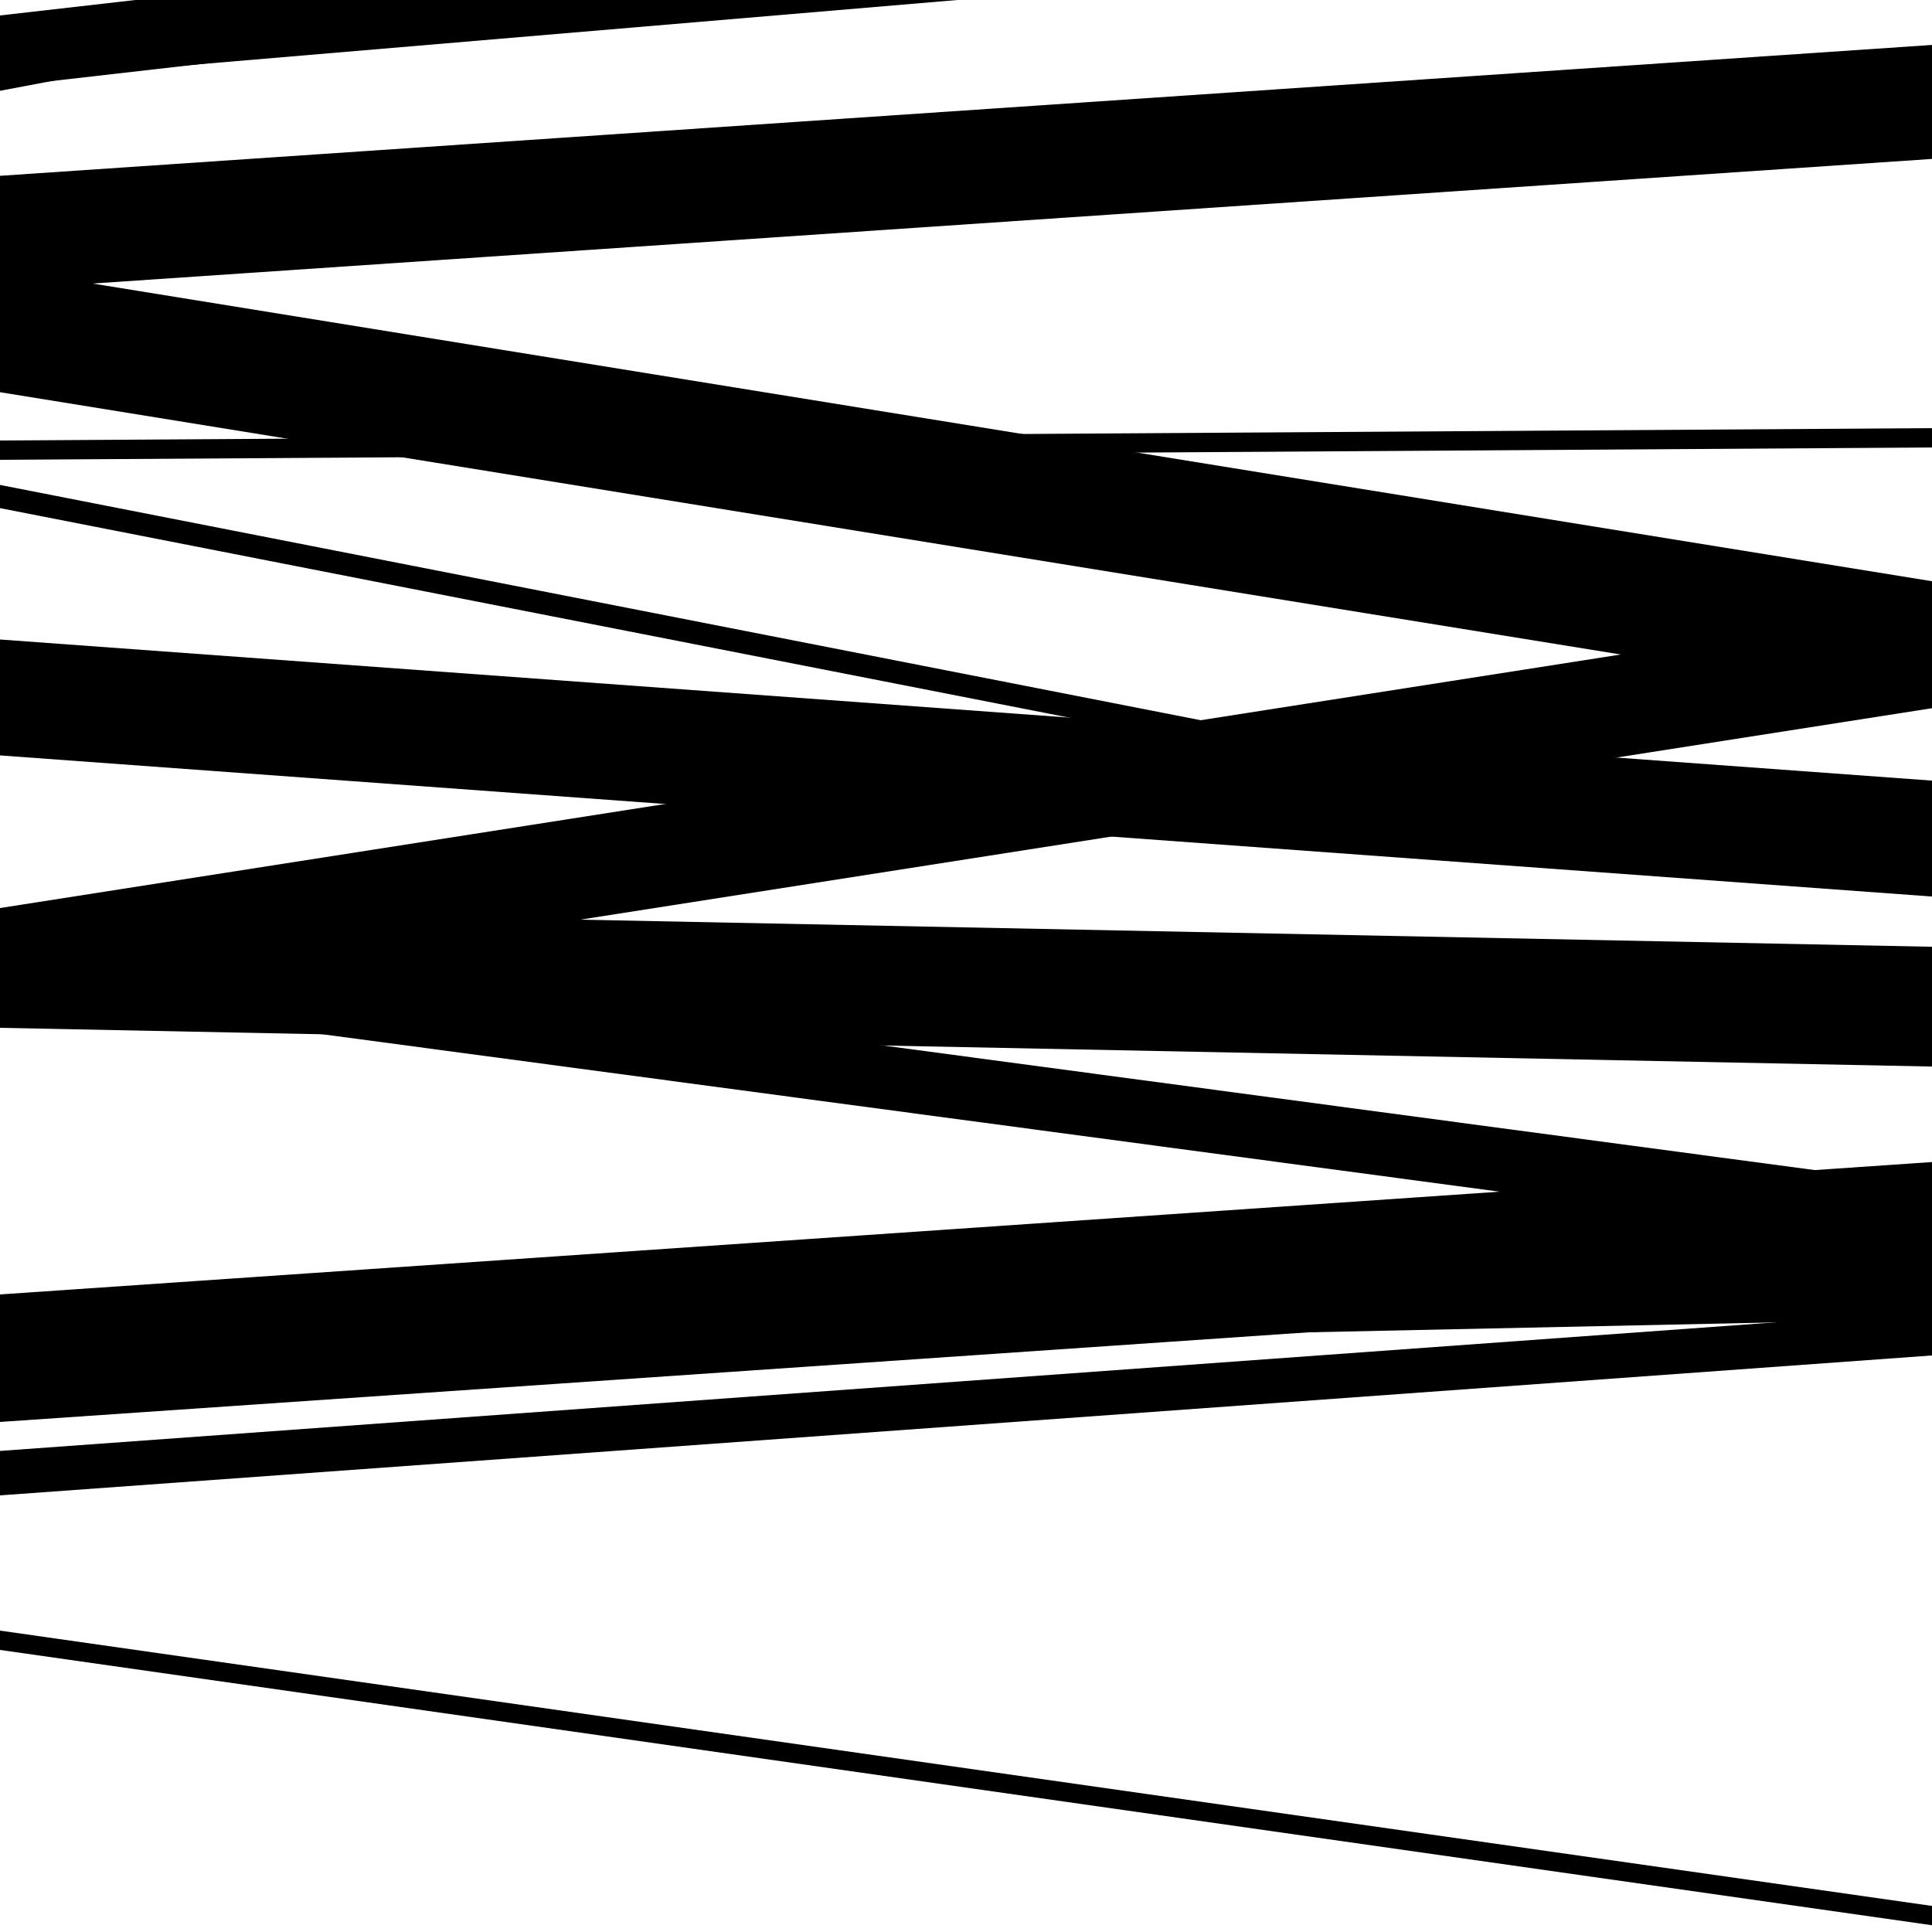 <svg viewBox="0 0 1000 1000" height="1000" width="1000" xmlns="http://www.w3.org/2000/svg">
<rect x="0" y="0" width="1000" height="1000" fill="#ffffff"></rect>
<path opacity="0.8" d="M 0 45 L 1000 -69.19 L 1000 -106.19 L 0 8 Z" fill="hsl(343, 15%, 50%)"></path>
<path opacity="0.8" d="M 0 238 L 1000 231.619 L 1000 221.619 L 0 228 Z" fill="hsl(348, 25%, 70%)"></path>
<path opacity="0.8" d="M 0 523 L 1000 366.562 L 1000 313.562 L 0 470 Z" fill="hsl(353, 30%, 90%)"></path>
<path opacity="0.8" d="M 0 774 L 1000 701.582 L 1000 678.582 L 0 751 Z" fill="hsl(338, 10%, 30%)"></path>
<path opacity="0.8" d="M 0 47 L 1000 -142.09 L 1000 -170.09 L 0 19 Z" fill="hsl(343, 15%, 50%)"></path>
<path opacity="0.8" d="M 0 203 L 1000 364.843 L 1000 300.843 L 0 139 Z" fill="hsl(348, 25%, 70%)"></path>
<path opacity="0.8" d="M 0 532 L 1000 552.045 L 1000 490.045 L 0 470 Z" fill="hsl(353, 30%, 90%)"></path>
<path opacity="0.8" d="M 0 736 L 1000 667.471 L 1000 601.471 L 0 670 Z" fill="hsl(338, 10%, 30%)"></path>
<path opacity="0.8" d="M 0 42 L 1000 -42.754 L 1000 -66.754 L 0 18 Z" fill="hsl(343, 15%, 50%)"></path>
<path opacity="0.8" d="M 0 263 L 1000 458.96 L 1000 446.96 L 0 251 Z" fill="hsl(348, 25%, 70%)"></path>
<path opacity="0.8" d="M 0 513 L 1000 646.758 L 1000 613.758 L 0 480 Z" fill="hsl(353, 30%, 90%)"></path>
<path opacity="0.8" d="M 0 704 L 1000 682.746 L 1000 654.746 L 0 676 Z" fill="hsl(338, 10%, 30%)"></path>
<path opacity="0.8" d="M 0 854 L 1000 996.502 L 1000 986.502 L 0 844 Z" fill="hsl(343, 15%, 50%)"></path>
<path opacity="0.8" d="M 0 150 L 1000 82.261 L 1000 23.261 L 0 91 Z" fill="hsl(348, 25%, 70%)"></path>
<path opacity="0.8" d="M 0 391 L 1000 464.045 L 1000 404.045 L 0 331 Z" fill="hsl(353, 30%, 90%)"></path>
</svg>